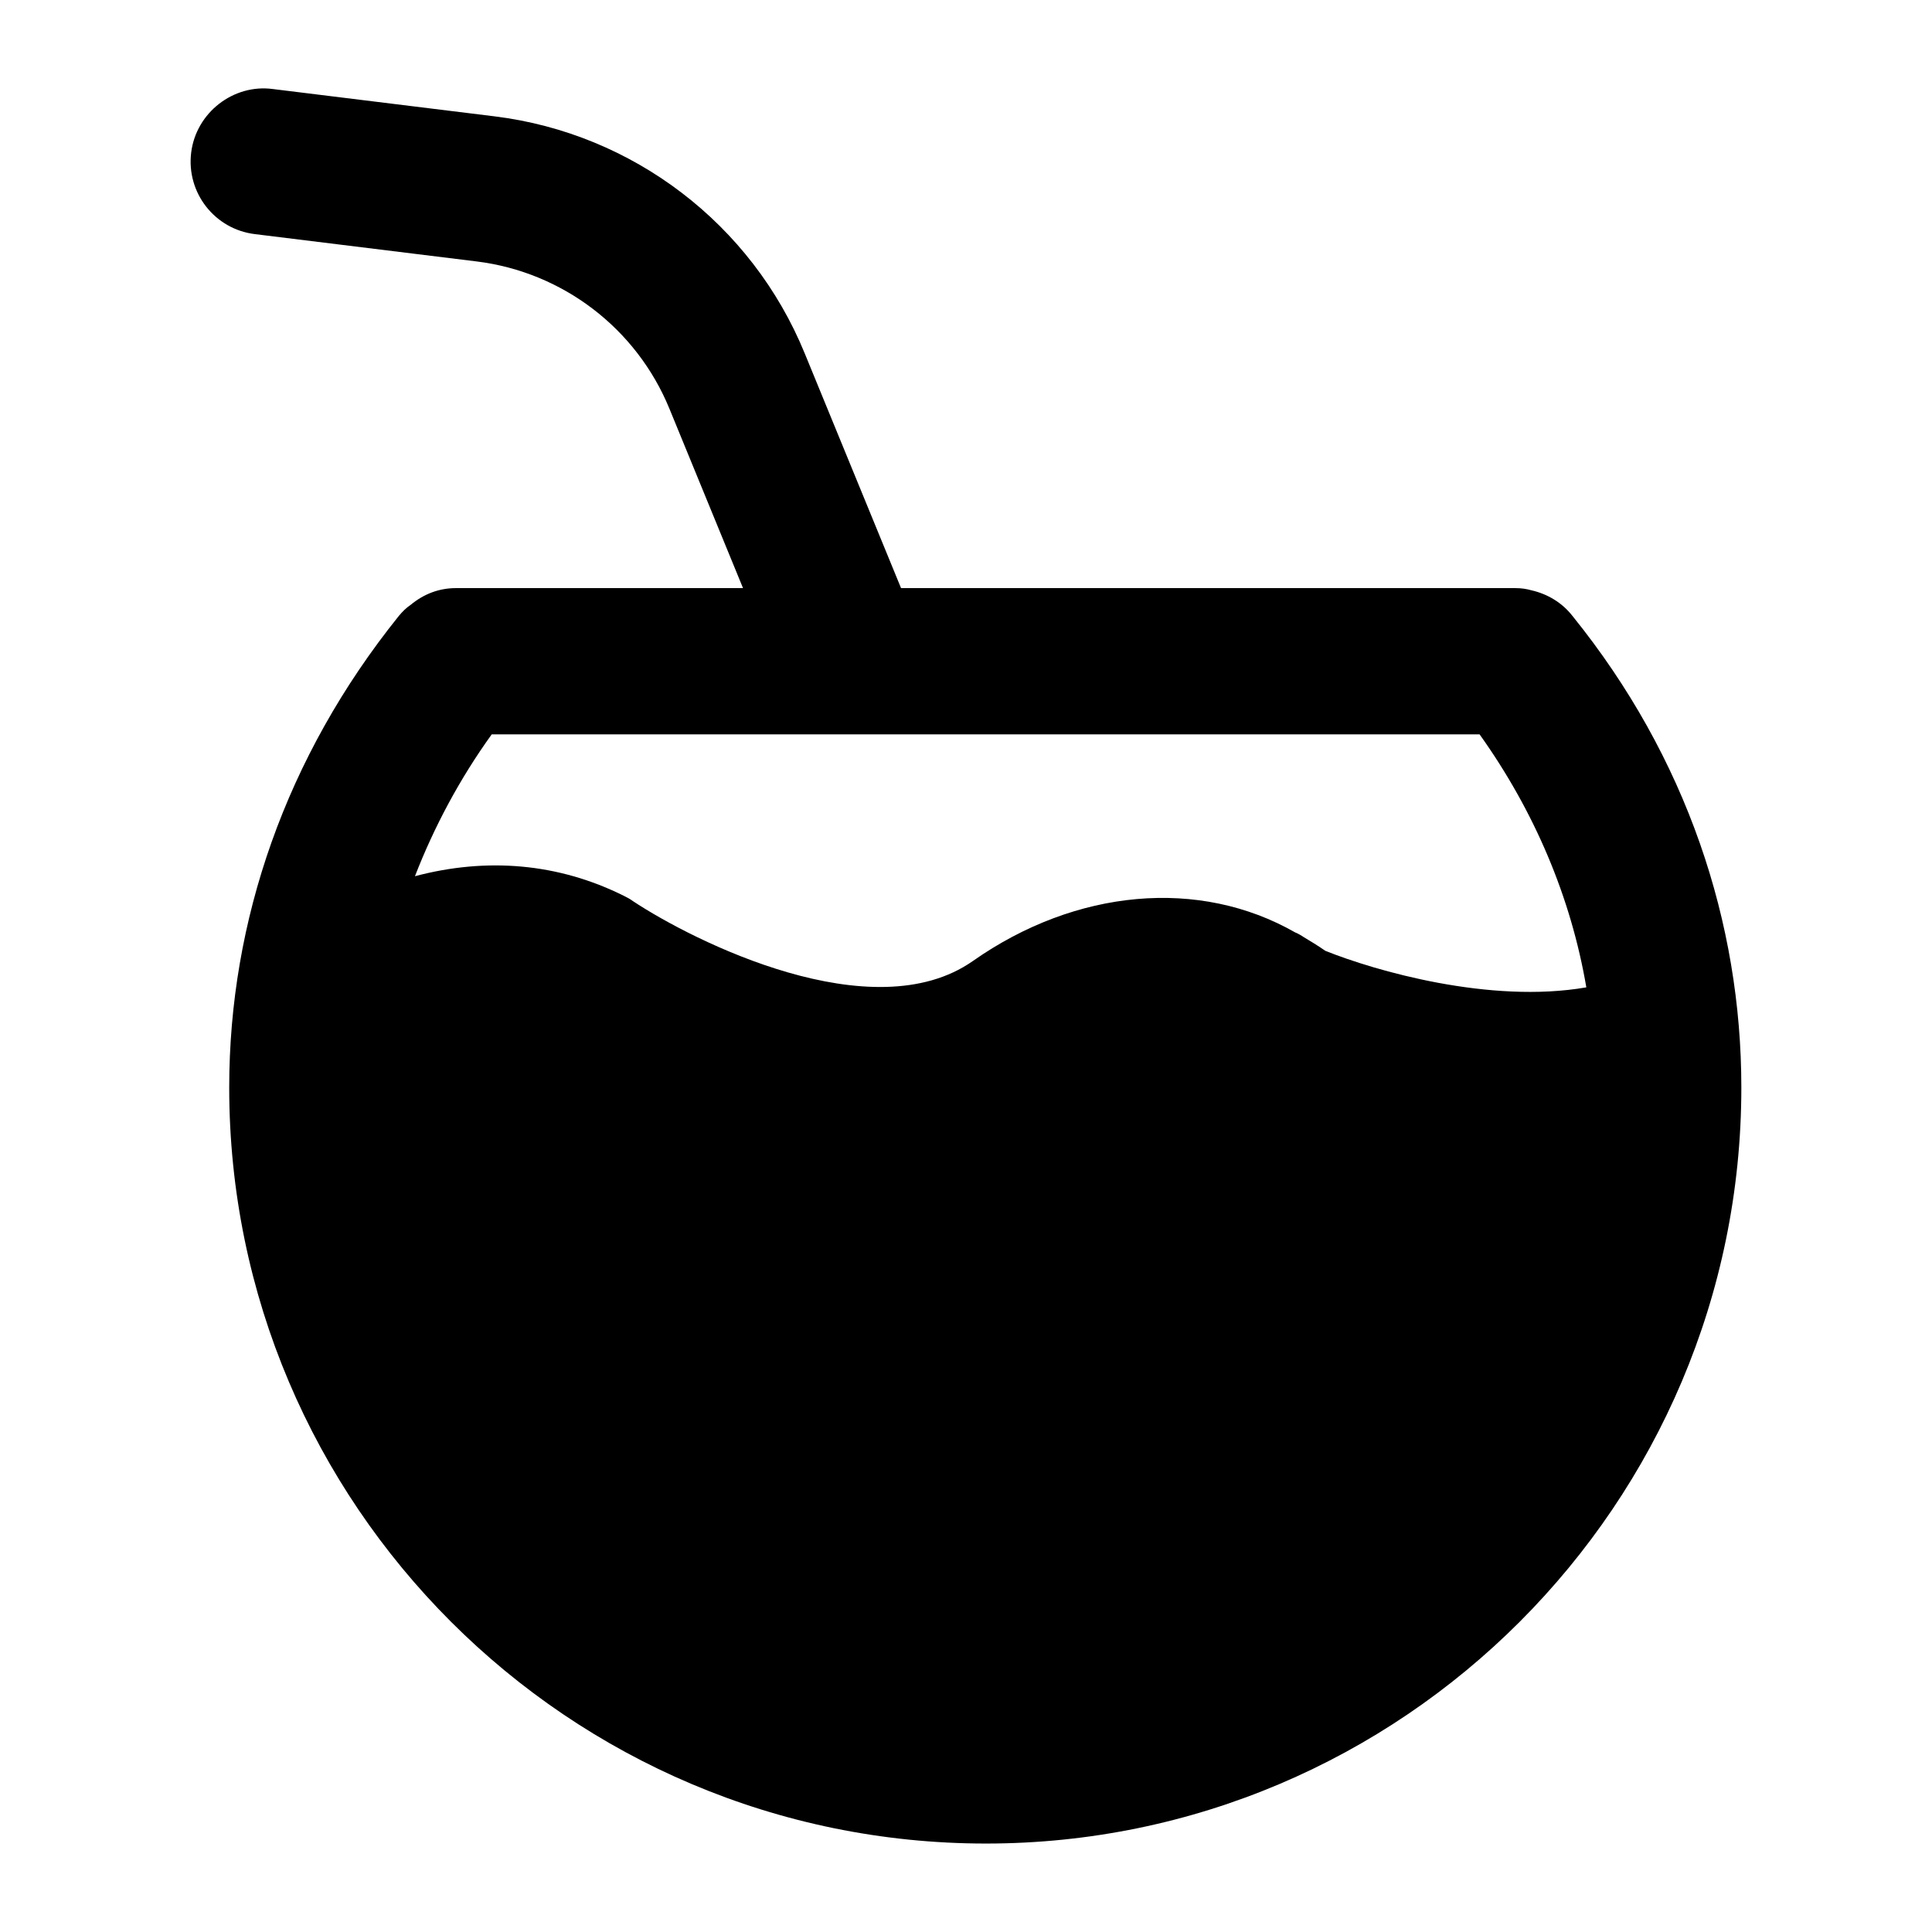 <?xml version="1.0" encoding="UTF-8"?>
<!-- Uploaded to: ICON Repo, www.iconrepo.com, Generator: ICON Repo Mixer Tools -->
<svg fill="#000000" width="800px" height="800px" version="1.1" viewBox="144 144 512 512" xmlns="http://www.w3.org/2000/svg">
 <path d="m560.71 307.22c-2.715-3.488-6.59-5.812-10.852-6.781-1.359-0.387-2.711-0.582-4.262-0.582h-162.81l-25.555-62.273c-14.004-34.195-45.492-58.227-82.164-62.75l-58.812-7.246c-10.352-1.379-20.289 6.227-21.594 16.859-1.305 10.617 6.227 20.289 16.859 21.594l58.812 7.246c22.785 2.82 42.332 17.75 51.059 39l19.516 47.57h-76.09c-4.457 0-8.523 1.551-12.016 4.457-1.16 0.773-2.133 1.742-3.102 2.906-29.984 37.305-44.957 80.855-44.957 124.98 0 110.45 89.914 200.36 200.56 200.36 110.25 0 200.17-89.91 200.17-200.36 0-43.578-14.434-87.465-44.762-124.98zm-65.496 88.75c-1.934-1.355-3.875-2.519-5.812-3.684-0.195-0.195-1.938-1.164-2.133-1.164-25.387-14.531-58.133-11.625-85.453 7.559-26.551 18.602-74.023-5.231-90.105-15.891-0.773-0.582-1.551-0.969-2.324-1.355-17.441-8.719-36.434-10.27-55.422-5.231 5.039-12.984 11.82-25.77 20.348-37.594h261.79c14.531 20.348 24.223 43.211 28.289 67.047-25.578 4.457-56.191-4.457-69.176-9.688z"/>
</svg>